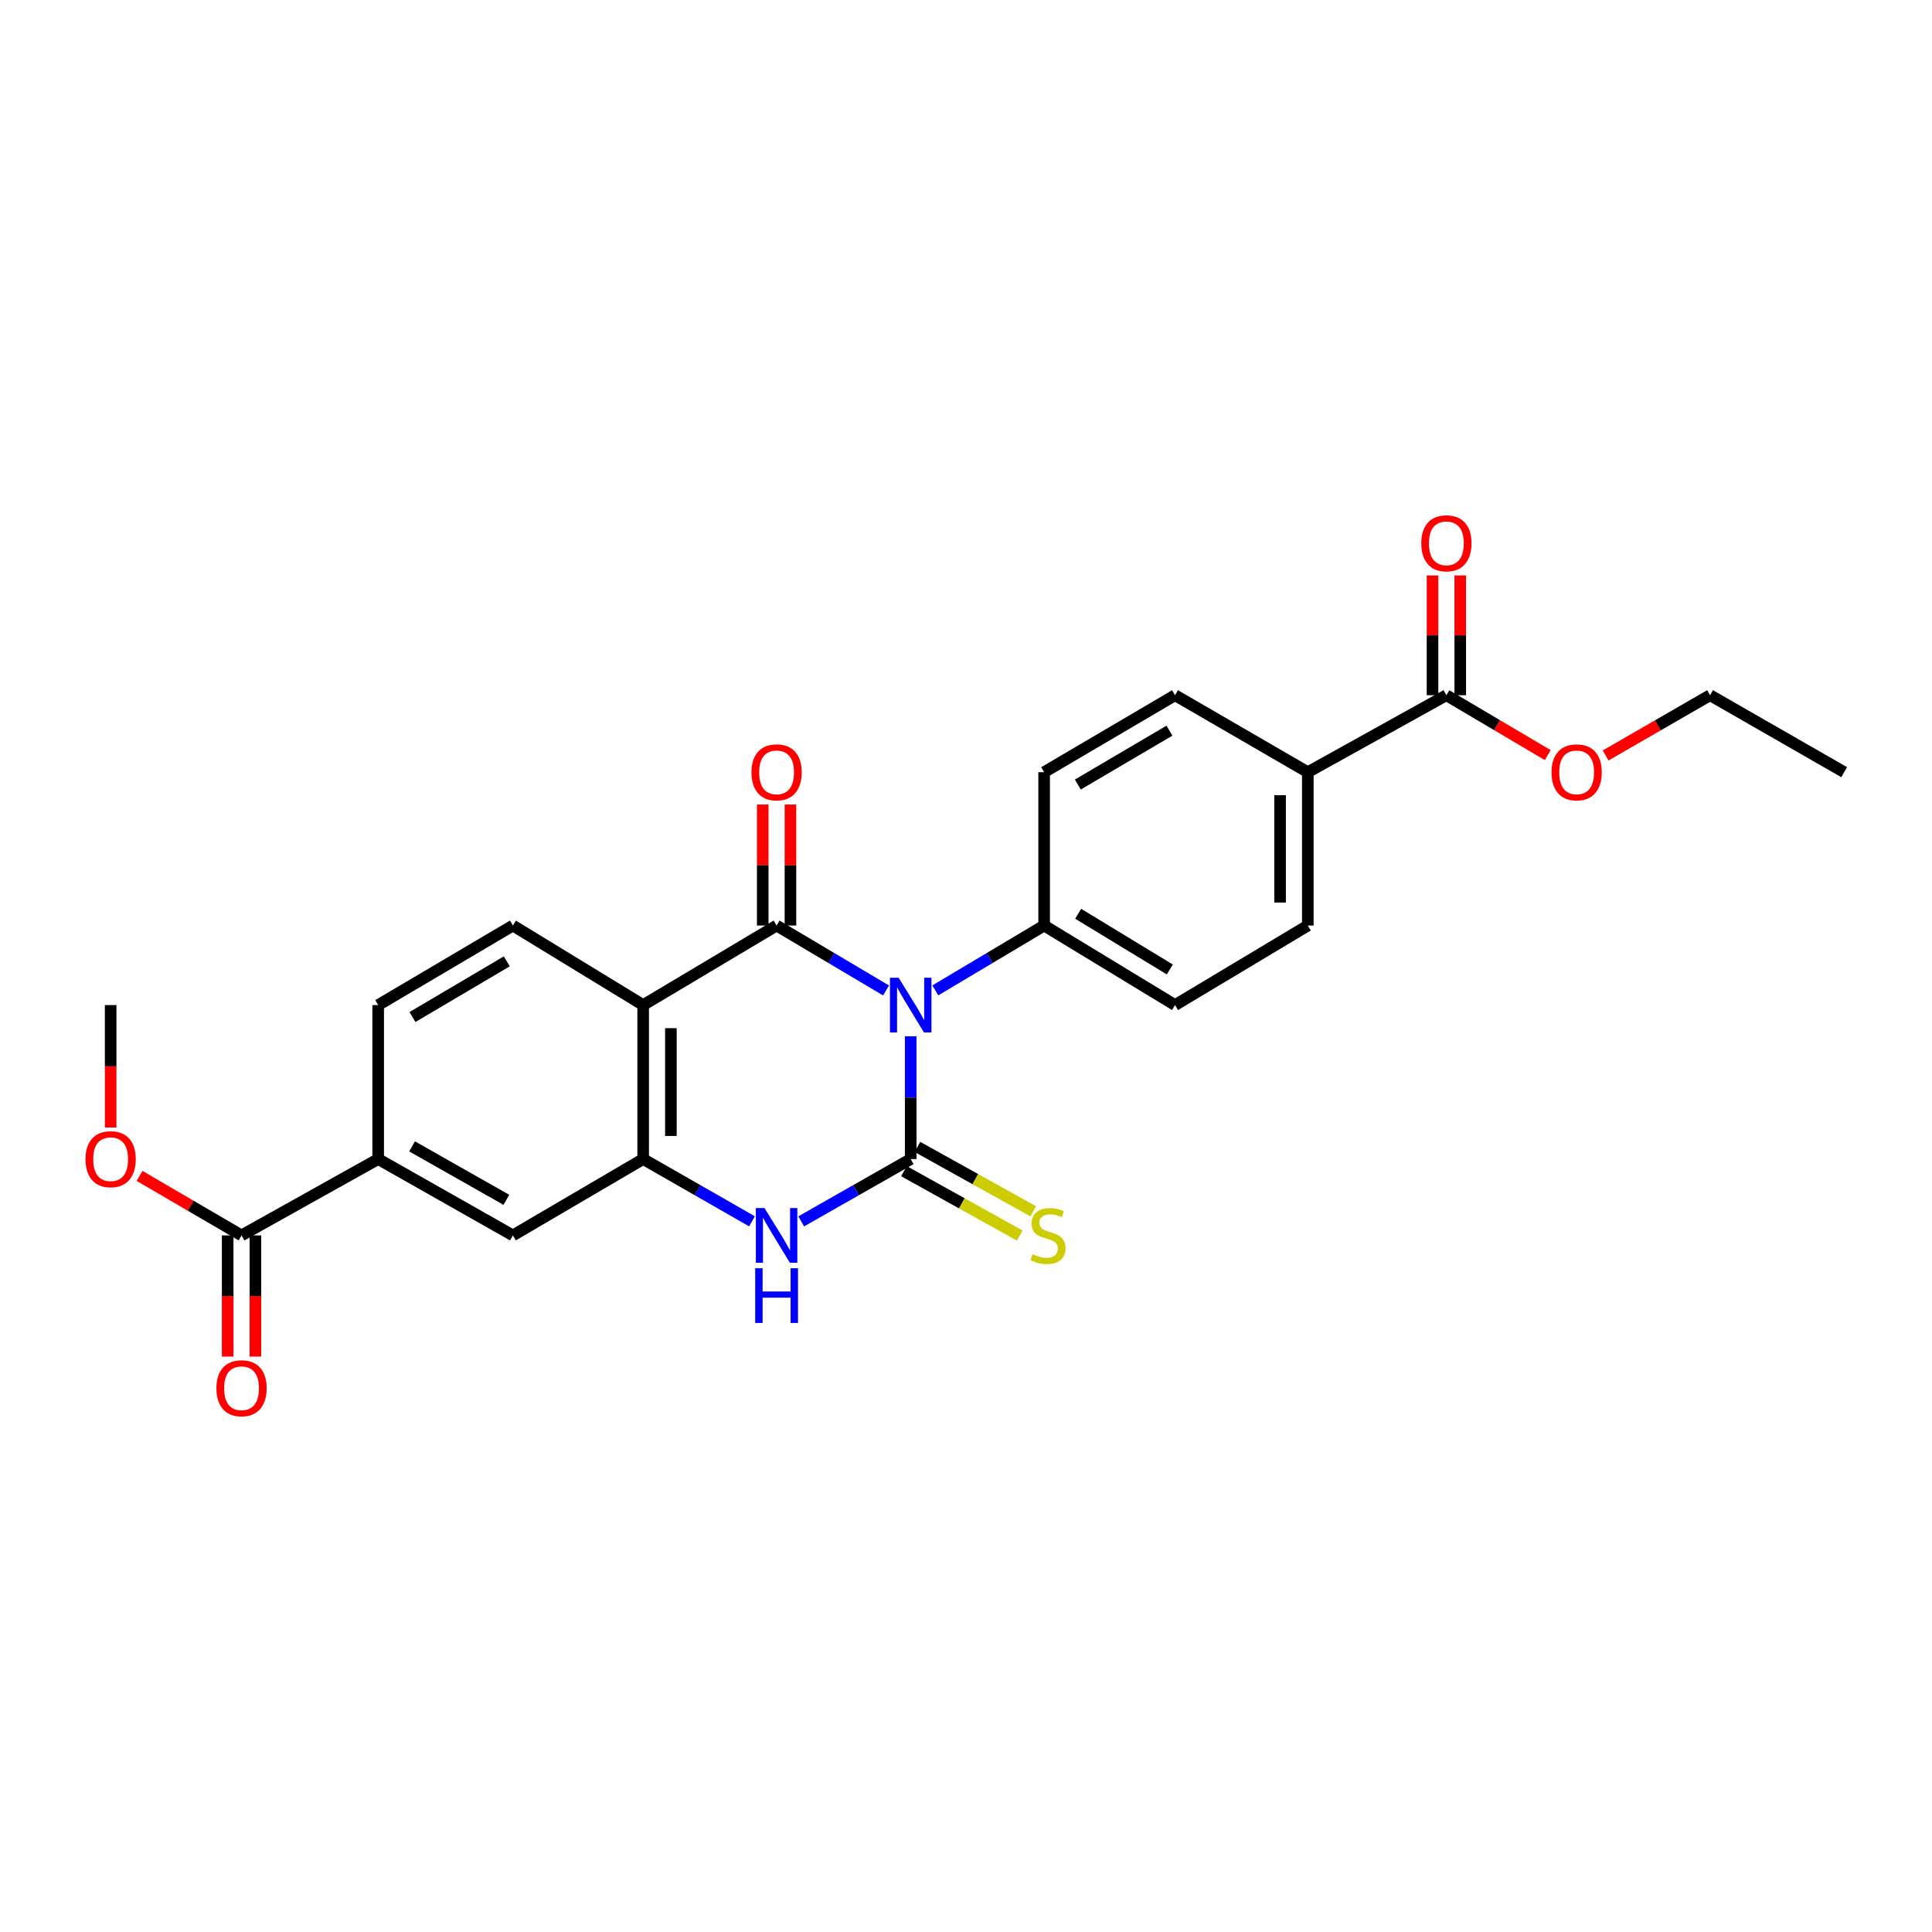 <?xml version='1.0' encoding='iso-8859-1'?>
<svg version='1.1' baseProfile='full'
              xmlns='http://www.w3.org/2000/svg'
                      xmlns:rdkit='http://www.rdkit.org/xml'
                      xmlns:xlink='http://www.w3.org/1999/xlink'
                  xml:space='preserve'
width='1000px' height='1000px' viewBox='0 0 1000 1000'>
<!-- END OF HEADER -->
<rect style='opacity:1.0;fill:#FFFFFF;stroke:none' width='1000' height='1000' x='0' y='0'> </rect>
<path class='bond-0' d='M 471.377,536.379 L 471.377,568.149' style='fill:none;fill-rule:evenodd;stroke:#0000FF;stroke-width:6px;stroke-linecap:butt;stroke-linejoin:miter;stroke-opacity:1' />
<path class='bond-0' d='M 471.377,568.149 L 471.377,599.918' style='fill:none;fill-rule:evenodd;stroke:#000000;stroke-width:6px;stroke-linecap:butt;stroke-linejoin:miter;stroke-opacity:1' />
<path class='bond-1' d='M 458.619,512.66 L 430.291,495.857' style='fill:none;fill-rule:evenodd;stroke:#0000FF;stroke-width:6px;stroke-linecap:butt;stroke-linejoin:miter;stroke-opacity:1' />
<path class='bond-1' d='M 430.291,495.857 L 401.963,479.054' style='fill:none;fill-rule:evenodd;stroke:#000000;stroke-width:6px;stroke-linecap:butt;stroke-linejoin:miter;stroke-opacity:1' />
<path class='bond-5' d='M 484.127,512.626 L 512.283,495.84' style='fill:none;fill-rule:evenodd;stroke:#0000FF;stroke-width:6px;stroke-linecap:butt;stroke-linejoin:miter;stroke-opacity:1' />
<path class='bond-5' d='M 512.283,495.84 L 540.44,479.054' style='fill:none;fill-rule:evenodd;stroke:#000000;stroke-width:6px;stroke-linecap:butt;stroke-linejoin:miter;stroke-opacity:1' />
<path class='bond-3' d='M 471.377,599.918 L 443.038,616.053' style='fill:none;fill-rule:evenodd;stroke:#000000;stroke-width:6px;stroke-linecap:butt;stroke-linejoin:miter;stroke-opacity:1' />
<path class='bond-3' d='M 443.038,616.053 L 414.7,632.188' style='fill:none;fill-rule:evenodd;stroke:#0000FF;stroke-width:6px;stroke-linecap:butt;stroke-linejoin:miter;stroke-opacity:1' />
<path class='bond-9' d='M 467.889,606.189 L 497.86,622.86' style='fill:none;fill-rule:evenodd;stroke:#000000;stroke-width:6px;stroke-linecap:butt;stroke-linejoin:miter;stroke-opacity:1' />
<path class='bond-9' d='M 497.86,622.86 L 527.832,639.531' style='fill:none;fill-rule:evenodd;stroke:#CCCC00;stroke-width:6px;stroke-linecap:butt;stroke-linejoin:miter;stroke-opacity:1' />
<path class='bond-9' d='M 474.865,593.647 L 504.836,610.318' style='fill:none;fill-rule:evenodd;stroke:#000000;stroke-width:6px;stroke-linecap:butt;stroke-linejoin:miter;stroke-opacity:1' />
<path class='bond-9' d='M 504.836,610.318 L 534.808,626.989' style='fill:none;fill-rule:evenodd;stroke:#CCCC00;stroke-width:6px;stroke-linecap:butt;stroke-linejoin:miter;stroke-opacity:1' />
<path class='bond-2' d='M 401.963,479.054 L 332.9,520.227' style='fill:none;fill-rule:evenodd;stroke:#000000;stroke-width:6px;stroke-linecap:butt;stroke-linejoin:miter;stroke-opacity:1' />
<path class='bond-12' d='M 409.139,479.054 L 409.139,447.74' style='fill:none;fill-rule:evenodd;stroke:#000000;stroke-width:6px;stroke-linecap:butt;stroke-linejoin:miter;stroke-opacity:1' />
<path class='bond-12' d='M 409.139,447.74 L 409.139,416.426' style='fill:none;fill-rule:evenodd;stroke:#FF0000;stroke-width:6px;stroke-linecap:butt;stroke-linejoin:miter;stroke-opacity:1' />
<path class='bond-12' d='M 394.787,479.054 L 394.787,447.74' style='fill:none;fill-rule:evenodd;stroke:#000000;stroke-width:6px;stroke-linecap:butt;stroke-linejoin:miter;stroke-opacity:1' />
<path class='bond-12' d='M 394.787,447.74 L 394.787,416.426' style='fill:none;fill-rule:evenodd;stroke:#FF0000;stroke-width:6px;stroke-linecap:butt;stroke-linejoin:miter;stroke-opacity:1' />
<path class='bond-4' d='M 332.9,520.227 L 332.9,599.918' style='fill:none;fill-rule:evenodd;stroke:#000000;stroke-width:6px;stroke-linecap:butt;stroke-linejoin:miter;stroke-opacity:1' />
<path class='bond-4' d='M 347.252,532.181 L 347.252,587.964' style='fill:none;fill-rule:evenodd;stroke:#000000;stroke-width:6px;stroke-linecap:butt;stroke-linejoin:miter;stroke-opacity:1' />
<path class='bond-7' d='M 332.9,520.227 L 265.48,479.054' style='fill:none;fill-rule:evenodd;stroke:#000000;stroke-width:6px;stroke-linecap:butt;stroke-linejoin:miter;stroke-opacity:1' />
<path class='bond-27' d='M 389.234,632.156 L 361.067,616.037' style='fill:none;fill-rule:evenodd;stroke:#0000FF;stroke-width:6px;stroke-linecap:butt;stroke-linejoin:miter;stroke-opacity:1' />
<path class='bond-27' d='M 361.067,616.037 L 332.9,599.918' style='fill:none;fill-rule:evenodd;stroke:#000000;stroke-width:6px;stroke-linecap:butt;stroke-linejoin:miter;stroke-opacity:1' />
<path class='bond-8' d='M 332.9,599.918 L 265.48,639.441' style='fill:none;fill-rule:evenodd;stroke:#000000;stroke-width:6px;stroke-linecap:butt;stroke-linejoin:miter;stroke-opacity:1' />
<path class='bond-17' d='M 540.44,479.054 L 540.44,399.682' style='fill:none;fill-rule:evenodd;stroke:#000000;stroke-width:6px;stroke-linecap:butt;stroke-linejoin:miter;stroke-opacity:1' />
<path class='bond-18' d='M 540.44,479.054 L 608.195,520.227' style='fill:none;fill-rule:evenodd;stroke:#000000;stroke-width:6px;stroke-linecap:butt;stroke-linejoin:miter;stroke-opacity:1' />
<path class='bond-18' d='M 558.056,472.965 L 605.484,501.786' style='fill:none;fill-rule:evenodd;stroke:#000000;stroke-width:6px;stroke-linecap:butt;stroke-linejoin:miter;stroke-opacity:1' />
<path class='bond-6' d='M 125.018,639.441 L 195.747,599.918' style='fill:none;fill-rule:evenodd;stroke:#000000;stroke-width:6px;stroke-linecap:butt;stroke-linejoin:miter;stroke-opacity:1' />
<path class='bond-15' d='M 117.842,639.441 L 117.842,670.807' style='fill:none;fill-rule:evenodd;stroke:#000000;stroke-width:6px;stroke-linecap:butt;stroke-linejoin:miter;stroke-opacity:1' />
<path class='bond-15' d='M 117.842,670.807 L 117.842,702.174' style='fill:none;fill-rule:evenodd;stroke:#FF0000;stroke-width:6px;stroke-linecap:butt;stroke-linejoin:miter;stroke-opacity:1' />
<path class='bond-15' d='M 132.194,639.441 L 132.194,670.807' style='fill:none;fill-rule:evenodd;stroke:#000000;stroke-width:6px;stroke-linecap:butt;stroke-linejoin:miter;stroke-opacity:1' />
<path class='bond-15' d='M 132.194,670.807 L 132.194,702.174' style='fill:none;fill-rule:evenodd;stroke:#FF0000;stroke-width:6px;stroke-linecap:butt;stroke-linejoin:miter;stroke-opacity:1' />
<path class='bond-21' d='M 125.018,639.441 L 98.625,624.043' style='fill:none;fill-rule:evenodd;stroke:#000000;stroke-width:6px;stroke-linecap:butt;stroke-linejoin:miter;stroke-opacity:1' />
<path class='bond-21' d='M 98.625,624.043 L 72.232,608.646' style='fill:none;fill-rule:evenodd;stroke:#FF0000;stroke-width:6px;stroke-linecap:butt;stroke-linejoin:miter;stroke-opacity:1' />
<path class='bond-14' d='M 265.48,479.054 L 195.747,520.227' style='fill:none;fill-rule:evenodd;stroke:#000000;stroke-width:6px;stroke-linecap:butt;stroke-linejoin:miter;stroke-opacity:1' />
<path class='bond-14' d='M 262.317,497.588 L 213.504,526.409' style='fill:none;fill-rule:evenodd;stroke:#000000;stroke-width:6px;stroke-linecap:butt;stroke-linejoin:miter;stroke-opacity:1' />
<path class='bond-28' d='M 265.48,639.441 L 195.747,599.918' style='fill:none;fill-rule:evenodd;stroke:#000000;stroke-width:6px;stroke-linecap:butt;stroke-linejoin:miter;stroke-opacity:1' />
<path class='bond-28' d='M 262.096,621.027 L 213.284,593.361' style='fill:none;fill-rule:evenodd;stroke:#000000;stroke-width:6px;stroke-linecap:butt;stroke-linejoin:miter;stroke-opacity:1' />
<path class='bond-10' d='M 195.747,599.918 L 195.747,520.227' style='fill:none;fill-rule:evenodd;stroke:#000000;stroke-width:6px;stroke-linecap:butt;stroke-linejoin:miter;stroke-opacity:1' />
<path class='bond-11' d='M 748.649,359.841 L 676.923,399.682' style='fill:none;fill-rule:evenodd;stroke:#000000;stroke-width:6px;stroke-linecap:butt;stroke-linejoin:miter;stroke-opacity:1' />
<path class='bond-16' d='M 755.824,359.841 L 755.824,328.849' style='fill:none;fill-rule:evenodd;stroke:#000000;stroke-width:6px;stroke-linecap:butt;stroke-linejoin:miter;stroke-opacity:1' />
<path class='bond-16' d='M 755.824,328.849 L 755.824,297.858' style='fill:none;fill-rule:evenodd;stroke:#FF0000;stroke-width:6px;stroke-linecap:butt;stroke-linejoin:miter;stroke-opacity:1' />
<path class='bond-16' d='M 741.473,359.841 L 741.473,328.849' style='fill:none;fill-rule:evenodd;stroke:#000000;stroke-width:6px;stroke-linecap:butt;stroke-linejoin:miter;stroke-opacity:1' />
<path class='bond-16' d='M 741.473,328.849 L 741.473,297.858' style='fill:none;fill-rule:evenodd;stroke:#FF0000;stroke-width:6px;stroke-linecap:butt;stroke-linejoin:miter;stroke-opacity:1' />
<path class='bond-22' d='M 748.649,359.841 L 774.88,375.342' style='fill:none;fill-rule:evenodd;stroke:#000000;stroke-width:6px;stroke-linecap:butt;stroke-linejoin:miter;stroke-opacity:1' />
<path class='bond-22' d='M 774.88,375.342 L 801.111,390.843' style='fill:none;fill-rule:evenodd;stroke:#FF0000;stroke-width:6px;stroke-linecap:butt;stroke-linejoin:miter;stroke-opacity:1' />
<path class='bond-13' d='M 676.923,399.682 L 676.923,479.054' style='fill:none;fill-rule:evenodd;stroke:#000000;stroke-width:6px;stroke-linecap:butt;stroke-linejoin:miter;stroke-opacity:1' />
<path class='bond-13' d='M 662.571,411.588 L 662.571,467.148' style='fill:none;fill-rule:evenodd;stroke:#000000;stroke-width:6px;stroke-linecap:butt;stroke-linejoin:miter;stroke-opacity:1' />
<path class='bond-26' d='M 676.923,399.682 L 608.195,359.841' style='fill:none;fill-rule:evenodd;stroke:#000000;stroke-width:6px;stroke-linecap:butt;stroke-linejoin:miter;stroke-opacity:1' />
<path class='bond-20' d='M 540.44,399.682 L 608.195,359.841' style='fill:none;fill-rule:evenodd;stroke:#000000;stroke-width:6px;stroke-linecap:butt;stroke-linejoin:miter;stroke-opacity:1' />
<path class='bond-20' d='M 557.877,406.077 L 605.306,378.188' style='fill:none;fill-rule:evenodd;stroke:#000000;stroke-width:6px;stroke-linecap:butt;stroke-linejoin:miter;stroke-opacity:1' />
<path class='bond-19' d='M 608.195,520.227 L 676.923,479.054' style='fill:none;fill-rule:evenodd;stroke:#000000;stroke-width:6px;stroke-linecap:butt;stroke-linejoin:miter;stroke-opacity:1' />
<path class='bond-24' d='M 57.271,583.606 L 57.271,551.916' style='fill:none;fill-rule:evenodd;stroke:#FF0000;stroke-width:6px;stroke-linecap:butt;stroke-linejoin:miter;stroke-opacity:1' />
<path class='bond-24' d='M 57.271,551.916 L 57.271,520.227' style='fill:none;fill-rule:evenodd;stroke:#000000;stroke-width:6px;stroke-linecap:butt;stroke-linejoin:miter;stroke-opacity:1' />
<path class='bond-23' d='M 831.062,391.033 L 858.097,375.437' style='fill:none;fill-rule:evenodd;stroke:#FF0000;stroke-width:6px;stroke-linecap:butt;stroke-linejoin:miter;stroke-opacity:1' />
<path class='bond-23' d='M 858.097,375.437 L 885.132,359.841' style='fill:none;fill-rule:evenodd;stroke:#000000;stroke-width:6px;stroke-linecap:butt;stroke-linejoin:miter;stroke-opacity:1' />
<path class='bond-25' d='M 885.132,359.841 L 954.545,399.682' style='fill:none;fill-rule:evenodd;stroke:#000000;stroke-width:6px;stroke-linecap:butt;stroke-linejoin:miter;stroke-opacity:1' />
<path  class='atom-0' d='M 465.117 506.067
L 474.397 521.067
Q 475.317 522.547, 476.797 525.227
Q 478.277 527.907, 478.357 528.067
L 478.357 506.067
L 482.117 506.067
L 482.117 534.387
L 478.237 534.387
L 468.277 517.987
Q 467.117 516.067, 465.877 513.867
Q 464.677 511.667, 464.317 510.987
L 464.317 534.387
L 460.637 534.387
L 460.637 506.067
L 465.117 506.067
' fill='#0000FF'/>
<path  class='atom-4' d='M 395.703 625.281
L 404.983 640.281
Q 405.903 641.761, 407.383 644.441
Q 408.863 647.121, 408.943 647.281
L 408.943 625.281
L 412.703 625.281
L 412.703 653.601
L 408.823 653.601
L 398.863 637.201
Q 397.703 635.281, 396.463 633.081
Q 395.263 630.881, 394.903 630.201
L 394.903 653.601
L 391.223 653.601
L 391.223 625.281
L 395.703 625.281
' fill='#0000FF'/>
<path  class='atom-4' d='M 390.883 656.433
L 394.723 656.433
L 394.723 668.473
L 409.203 668.473
L 409.203 656.433
L 413.043 656.433
L 413.043 684.753
L 409.203 684.753
L 409.203 671.673
L 394.723 671.673
L 394.723 684.753
L 390.883 684.753
L 390.883 656.433
' fill='#0000FF'/>
<path  class='atom-10' d='M 534.433 649.161
Q 534.753 649.281, 536.073 649.841
Q 537.393 650.401, 538.833 650.761
Q 540.313 651.081, 541.753 651.081
Q 544.433 651.081, 545.993 649.801
Q 547.553 648.481, 547.553 646.201
Q 547.553 644.641, 546.753 643.681
Q 545.993 642.721, 544.793 642.201
Q 543.593 641.681, 541.593 641.081
Q 539.073 640.321, 537.553 639.601
Q 536.073 638.881, 534.993 637.361
Q 533.953 635.841, 533.953 633.281
Q 533.953 629.721, 536.353 627.521
Q 538.793 625.321, 543.593 625.321
Q 546.873 625.321, 550.593 626.881
L 549.673 629.961
Q 546.273 628.561, 543.713 628.561
Q 540.953 628.561, 539.433 629.721
Q 537.913 630.841, 537.953 632.801
Q 537.953 634.321, 538.713 635.241
Q 539.513 636.161, 540.633 636.681
Q 541.793 637.201, 543.713 637.801
Q 546.273 638.601, 547.793 639.401
Q 549.313 640.201, 550.393 641.841
Q 551.513 643.441, 551.513 646.201
Q 551.513 650.121, 548.873 652.241
Q 546.273 654.321, 541.913 654.321
Q 539.393 654.321, 537.473 653.761
Q 535.593 653.241, 533.353 652.321
L 534.433 649.161
' fill='#CCCC00'/>
<path  class='atom-13' d='M 388.963 399.762
Q 388.963 392.962, 392.323 389.162
Q 395.683 385.362, 401.963 385.362
Q 408.243 385.362, 411.603 389.162
Q 414.963 392.962, 414.963 399.762
Q 414.963 406.642, 411.563 410.562
Q 408.163 414.442, 401.963 414.442
Q 395.723 414.442, 392.323 410.562
Q 388.963 406.682, 388.963 399.762
M 401.963 411.242
Q 406.283 411.242, 408.603 408.362
Q 410.963 405.442, 410.963 399.762
Q 410.963 394.202, 408.603 391.402
Q 406.283 388.562, 401.963 388.562
Q 397.643 388.562, 395.283 391.362
Q 392.963 394.162, 392.963 399.762
Q 392.963 405.482, 395.283 408.362
Q 397.643 411.242, 401.963 411.242
' fill='#FF0000'/>
<path  class='atom-16' d='M 112.018 718.55
Q 112.018 711.75, 115.378 707.95
Q 118.738 704.15, 125.018 704.15
Q 131.298 704.15, 134.658 707.95
Q 138.018 711.75, 138.018 718.55
Q 138.018 725.43, 134.618 729.35
Q 131.218 733.23, 125.018 733.23
Q 118.778 733.23, 115.378 729.35
Q 112.018 725.47, 112.018 718.55
M 125.018 730.03
Q 129.338 730.03, 131.658 727.15
Q 134.018 724.23, 134.018 718.55
Q 134.018 712.99, 131.658 710.19
Q 129.338 707.35, 125.018 707.35
Q 120.698 707.35, 118.338 710.15
Q 116.018 712.95, 116.018 718.55
Q 116.018 724.27, 118.338 727.15
Q 120.698 730.03, 125.018 730.03
' fill='#FF0000'/>
<path  class='atom-17' d='M 735.649 281.21
Q 735.649 274.41, 739.009 270.61
Q 742.369 266.81, 748.649 266.81
Q 754.929 266.81, 758.289 270.61
Q 761.649 274.41, 761.649 281.21
Q 761.649 288.09, 758.249 292.01
Q 754.849 295.89, 748.649 295.89
Q 742.409 295.89, 739.009 292.01
Q 735.649 288.13, 735.649 281.21
M 748.649 292.69
Q 752.969 292.69, 755.289 289.81
Q 757.649 286.89, 757.649 281.21
Q 757.649 275.65, 755.289 272.85
Q 752.969 270.01, 748.649 270.01
Q 744.329 270.01, 741.969 272.81
Q 739.649 275.61, 739.649 281.21
Q 739.649 286.93, 741.969 289.81
Q 744.329 292.69, 748.649 292.69
' fill='#FF0000'/>
<path  class='atom-22' d='M 44.271 599.998
Q 44.271 593.198, 47.631 589.398
Q 50.991 585.598, 57.271 585.598
Q 63.551 585.598, 66.911 589.398
Q 70.271 593.198, 70.271 599.998
Q 70.271 606.878, 66.871 610.798
Q 63.471 614.678, 57.271 614.678
Q 51.031 614.678, 47.631 610.798
Q 44.271 606.918, 44.271 599.998
M 57.271 611.478
Q 61.591 611.478, 63.911 608.598
Q 66.271 605.678, 66.271 599.998
Q 66.271 594.438, 63.911 591.638
Q 61.591 588.798, 57.271 588.798
Q 52.951 588.798, 50.591 591.598
Q 48.271 594.398, 48.271 599.998
Q 48.271 605.718, 50.591 608.598
Q 52.951 611.478, 57.271 611.478
' fill='#FF0000'/>
<path  class='atom-23' d='M 803.069 399.762
Q 803.069 392.962, 806.429 389.162
Q 809.789 385.362, 816.069 385.362
Q 822.349 385.362, 825.709 389.162
Q 829.069 392.962, 829.069 399.762
Q 829.069 406.642, 825.669 410.562
Q 822.269 414.442, 816.069 414.442
Q 809.829 414.442, 806.429 410.562
Q 803.069 406.682, 803.069 399.762
M 816.069 411.242
Q 820.389 411.242, 822.709 408.362
Q 825.069 405.442, 825.069 399.762
Q 825.069 394.202, 822.709 391.402
Q 820.389 388.562, 816.069 388.562
Q 811.749 388.562, 809.389 391.362
Q 807.069 394.162, 807.069 399.762
Q 807.069 405.482, 809.389 408.362
Q 811.749 411.242, 816.069 411.242
' fill='#FF0000'/>
</svg>
